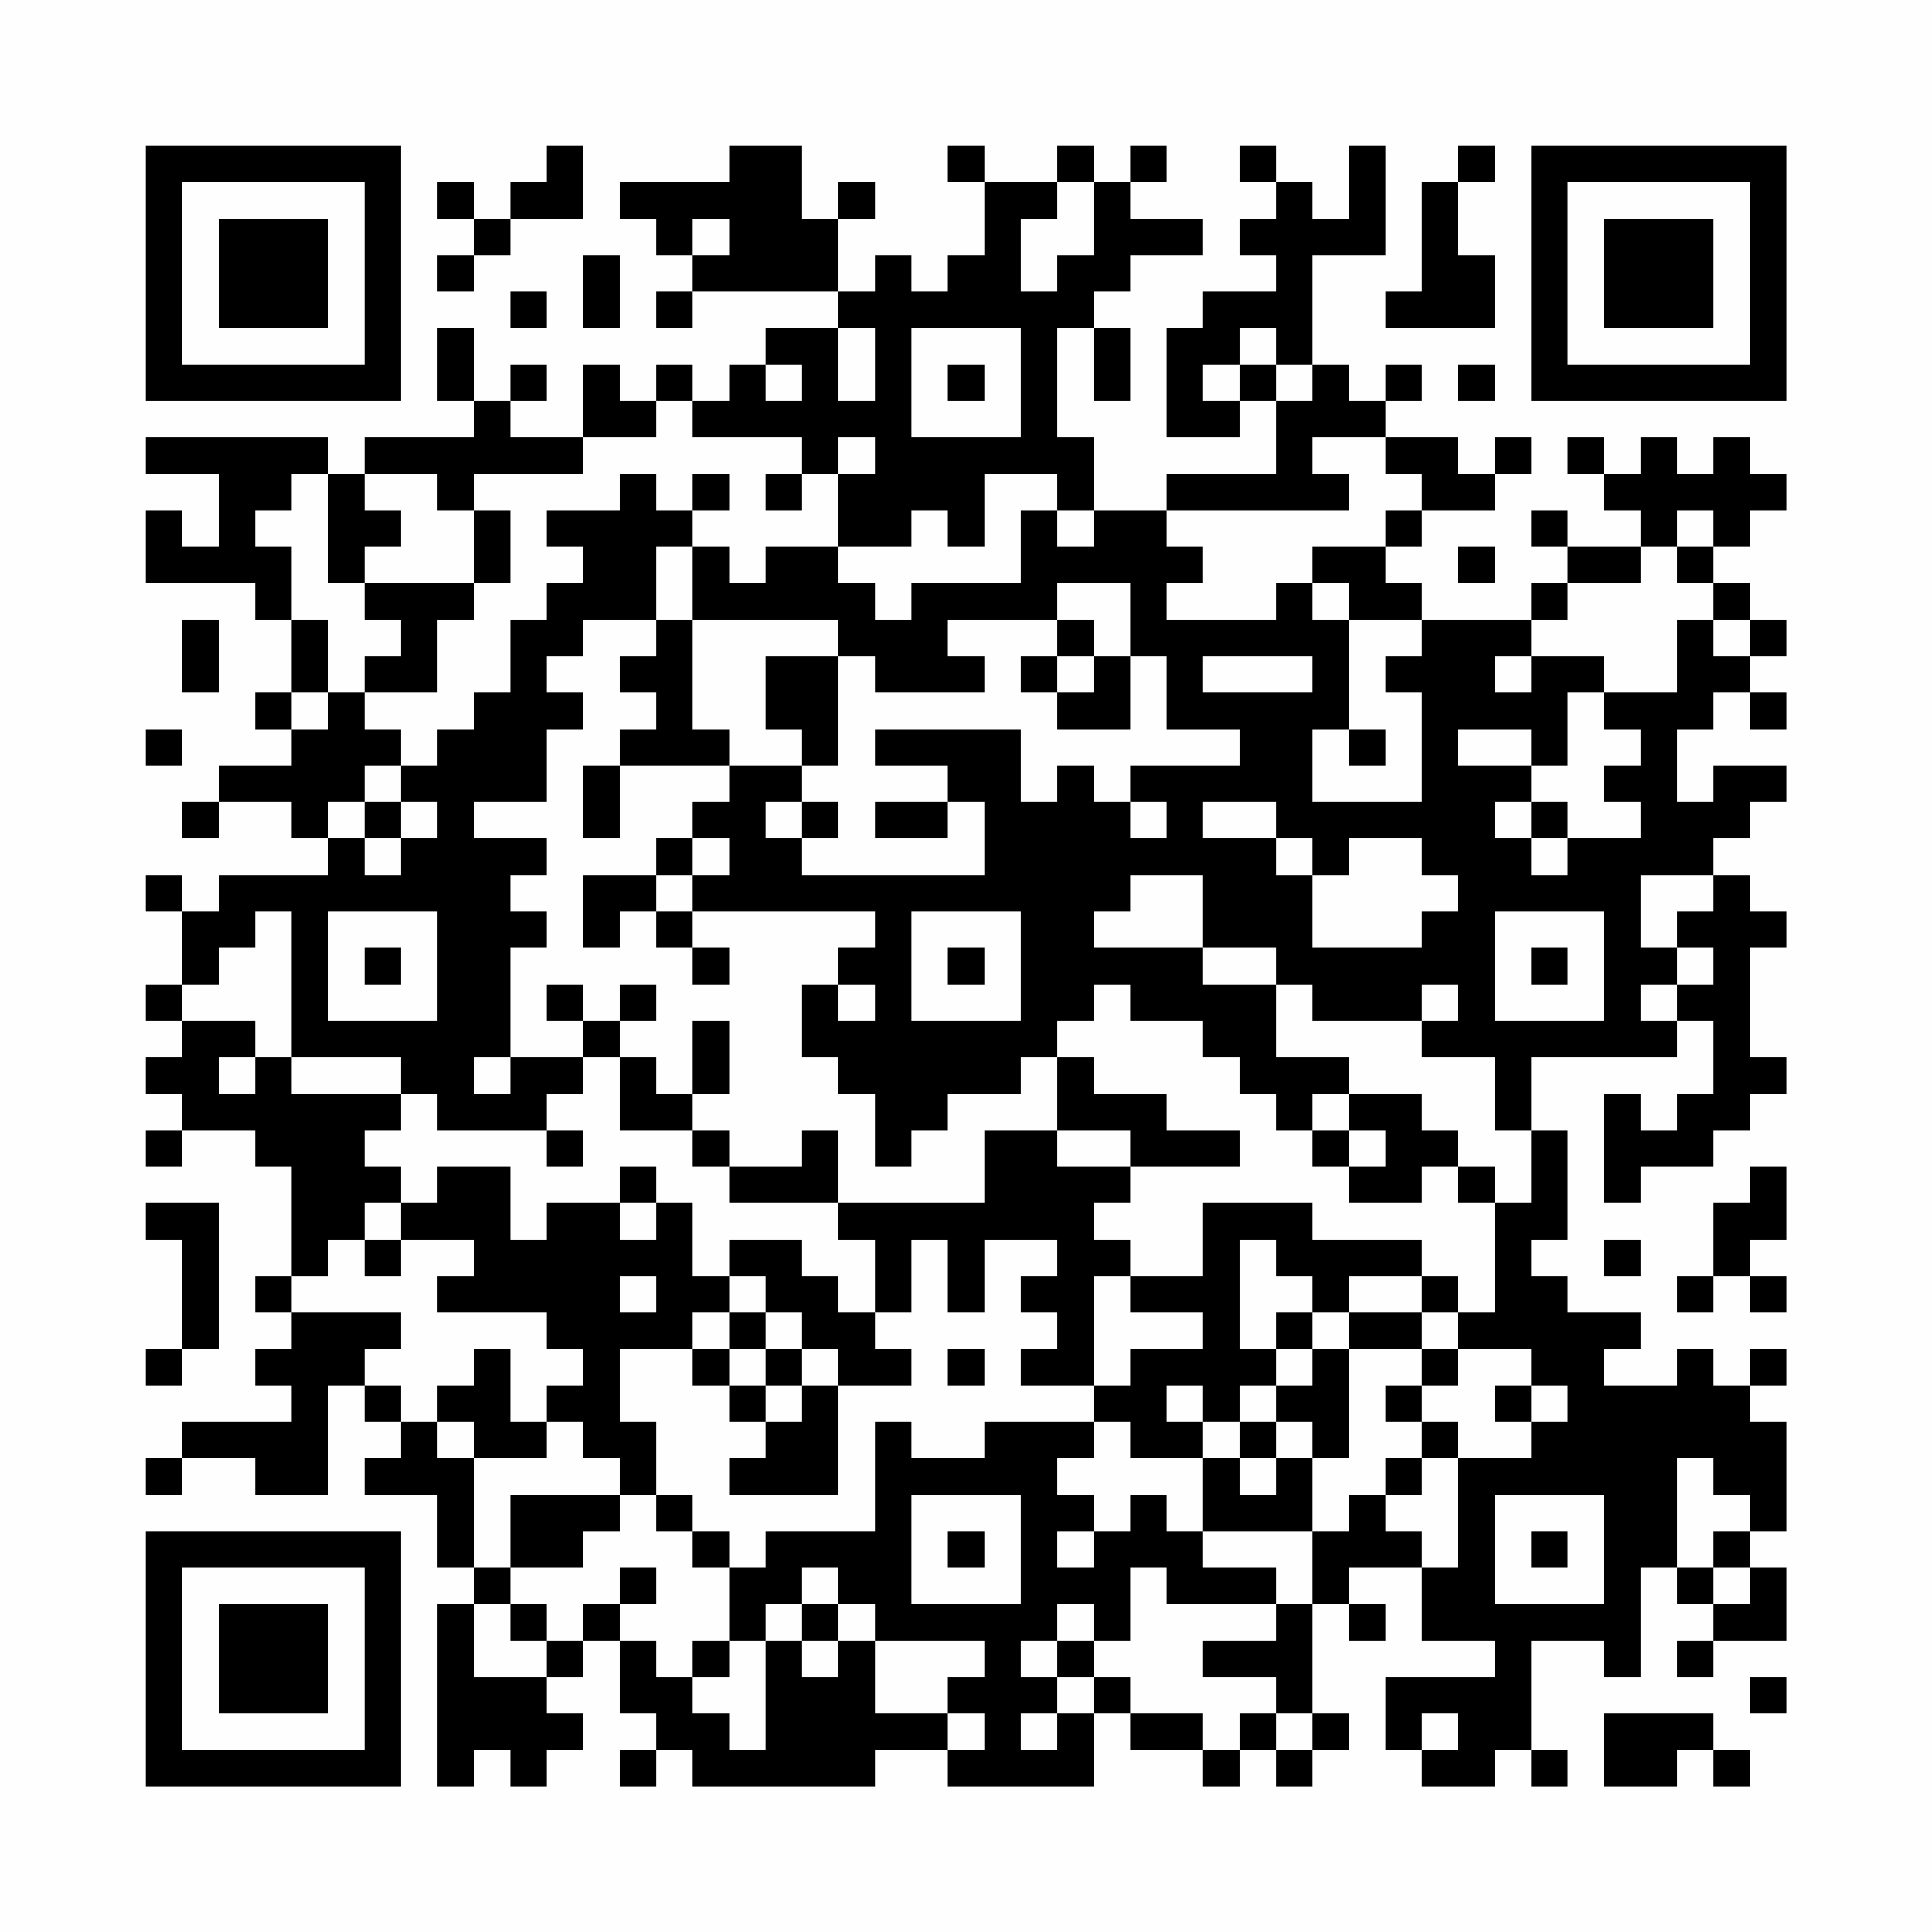 <?xml version="1.0" encoding="UTF-8"?>
<svg xmlns="http://www.w3.org/2000/svg" version="1.1" width="200" height="200" viewBox="0 0 200 200"><rect x="0" y="0" width="200" height="200" fill="#fefefe"/><g transform="scale(3.774)"><g transform="translate(4,4)"><path fill-rule="evenodd" d="M11 0L11 1L10 1L10 2L9 2L9 1L8 1L8 2L9 2L9 3L8 3L8 4L9 4L9 3L10 3L10 2L12 2L12 0ZM16 0L16 1L13 1L13 2L14 2L14 3L15 3L15 4L14 4L14 5L15 5L15 4L19 4L19 5L17 5L17 6L16 6L16 7L15 7L15 6L14 6L14 7L13 7L13 6L12 6L12 8L10 8L10 7L11 7L11 6L10 6L10 7L9 7L9 5L8 5L8 7L9 7L9 8L6 8L6 9L5 9L5 8L0 8L0 9L2 9L2 11L1 11L1 10L0 10L0 12L3 12L3 13L4 13L4 15L3 15L3 16L4 16L4 17L2 17L2 18L1 18L1 19L2 19L2 18L4 18L4 19L5 19L5 20L2 20L2 21L1 21L1 20L0 20L0 21L1 21L1 23L0 23L0 24L1 24L1 25L0 25L0 26L1 26L1 27L0 27L0 28L1 28L1 27L3 27L3 28L4 28L4 31L3 31L3 32L4 32L4 33L3 33L3 34L4 34L4 35L1 35L1 36L0 36L0 37L1 37L1 36L3 36L3 37L5 37L5 34L6 34L6 35L7 35L7 36L6 36L6 37L8 37L8 39L9 39L9 40L8 40L8 45L9 45L9 44L10 44L10 45L11 45L11 44L12 44L12 43L11 43L11 42L12 42L12 41L13 41L13 43L14 43L14 44L13 44L13 45L14 45L14 44L15 44L15 45L20 45L20 44L22 44L22 45L26 45L26 43L27 43L27 44L29 44L29 45L30 45L30 44L31 44L31 45L32 45L32 44L33 44L33 43L32 43L32 40L33 40L33 41L34 41L34 40L33 40L33 39L35 39L35 41L37 41L37 42L34 42L34 44L35 44L35 45L37 45L37 44L38 44L38 45L39 45L39 44L38 44L38 41L40 41L40 42L41 42L41 39L42 39L42 40L43 40L43 41L42 41L42 42L43 42L43 41L45 41L45 39L44 39L44 38L45 38L45 35L44 35L44 34L45 34L45 33L44 33L44 34L43 34L43 33L42 33L42 34L40 34L40 33L41 33L41 32L39 32L39 31L38 31L38 30L39 30L39 27L38 27L38 25L42 25L42 24L43 24L43 26L42 26L42 27L41 27L41 26L40 26L40 29L41 29L41 28L43 28L43 27L44 27L44 26L45 26L45 25L44 25L44 22L45 22L45 21L44 21L44 20L43 20L43 19L44 19L44 18L45 18L45 17L43 17L43 18L42 18L42 16L43 16L43 15L44 15L44 16L45 16L45 15L44 15L44 14L45 14L45 13L44 13L44 12L43 12L43 11L44 11L44 10L45 10L45 9L44 9L44 8L43 8L43 9L42 9L42 8L41 8L41 9L40 9L40 8L39 8L39 9L40 9L40 10L41 10L41 11L39 11L39 10L38 10L38 11L39 11L39 12L38 12L38 13L35 13L35 12L34 12L34 11L35 11L35 10L37 10L37 9L38 9L38 8L37 8L37 9L36 9L36 8L34 8L34 7L35 7L35 6L34 6L34 7L33 7L33 6L32 6L32 3L34 3L34 0L33 0L33 2L32 2L32 1L31 1L31 0L30 0L30 1L31 1L31 2L30 2L30 3L31 3L31 4L29 4L29 5L28 5L28 8L30 8L30 7L31 7L31 9L28 9L28 10L26 10L26 8L25 8L25 5L26 5L26 7L27 7L27 5L26 5L26 4L27 4L27 3L29 3L29 2L27 2L27 1L28 1L28 0L27 0L27 1L26 1L26 0L25 0L25 1L23 1L23 0L22 0L22 1L23 1L23 3L22 3L22 4L21 4L21 3L20 3L20 4L19 4L19 2L20 2L20 1L19 1L19 2L18 2L18 0ZM36 0L36 1L35 1L35 4L34 4L34 5L37 5L37 3L36 3L36 1L37 1L37 0ZM25 1L25 2L24 2L24 4L25 4L25 3L26 3L26 1ZM15 2L15 3L16 3L16 2ZM12 3L12 5L13 5L13 3ZM10 4L10 5L11 5L11 4ZM19 5L19 7L20 7L20 5ZM21 5L21 8L24 8L24 5ZM30 5L30 6L29 6L29 7L30 7L30 6L31 6L31 7L32 7L32 6L31 6L31 5ZM17 6L17 7L18 7L18 6ZM22 6L22 7L23 7L23 6ZM36 6L36 7L37 7L37 6ZM14 7L14 8L12 8L12 9L9 9L9 10L8 10L8 9L6 9L6 10L7 10L7 11L6 11L6 12L5 12L5 9L4 9L4 10L3 10L3 11L4 11L4 13L5 13L5 15L4 15L4 16L5 16L5 15L6 15L6 16L7 16L7 17L6 17L6 18L5 18L5 19L6 19L6 20L7 20L7 19L8 19L8 18L7 18L7 17L8 17L8 16L9 16L9 15L10 15L10 13L11 13L11 12L12 12L12 11L11 11L11 10L13 10L13 9L14 9L14 10L15 10L15 11L14 11L14 13L12 13L12 14L11 14L11 15L12 15L12 16L11 16L11 18L9 18L9 19L11 19L11 20L10 20L10 21L11 21L11 22L10 22L10 25L9 25L9 26L10 26L10 25L12 25L12 26L11 26L11 27L8 27L8 26L7 26L7 25L4 25L4 21L3 21L3 22L2 22L2 23L1 23L1 24L3 24L3 25L2 25L2 26L3 26L3 25L4 25L4 26L7 26L7 27L6 27L6 28L7 28L7 29L6 29L6 30L5 30L5 31L4 31L4 32L7 32L7 33L6 33L6 34L7 34L7 35L8 35L8 36L9 36L9 39L10 39L10 40L9 40L9 42L11 42L11 41L12 41L12 40L13 40L13 41L14 41L14 42L15 42L15 43L16 43L16 44L17 44L17 41L18 41L18 42L19 42L19 41L20 41L20 43L22 43L22 44L23 44L23 43L22 43L22 42L23 42L23 41L20 41L20 40L19 40L19 39L18 39L18 40L17 40L17 41L16 41L16 39L17 39L17 38L20 38L20 35L21 35L21 36L23 36L23 35L26 35L26 36L25 36L25 37L26 37L26 38L25 38L25 39L26 39L26 38L27 38L27 37L28 37L28 38L29 38L29 39L31 39L31 40L28 40L28 39L27 39L27 41L26 41L26 40L25 40L25 41L24 41L24 42L25 42L25 43L24 43L24 44L25 44L25 43L26 43L26 42L27 42L27 43L29 43L29 44L30 44L30 43L31 43L31 44L32 44L32 43L31 43L31 42L29 42L29 41L31 41L31 40L32 40L32 38L33 38L33 37L34 37L34 38L35 38L35 39L36 39L36 36L38 36L38 35L39 35L39 34L38 34L38 33L36 33L36 32L37 32L37 29L38 29L38 27L37 27L37 25L35 25L35 24L36 24L36 23L35 23L35 24L32 24L32 23L31 23L31 22L29 22L29 20L27 20L27 21L26 21L26 22L29 22L29 23L31 23L31 25L33 25L33 26L32 26L32 27L31 27L31 26L30 26L30 25L29 25L29 24L27 24L27 23L26 23L26 24L25 24L25 25L24 25L24 26L22 26L22 27L21 27L21 28L20 28L20 26L19 26L19 25L18 25L18 23L19 23L19 24L20 24L20 23L19 23L19 22L20 22L20 21L15 21L15 20L16 20L16 19L15 19L15 18L16 18L16 17L18 17L18 18L17 18L17 19L18 19L18 20L23 20L23 18L22 18L22 17L20 17L20 16L24 16L24 18L25 18L25 17L26 17L26 18L27 18L27 19L28 19L28 18L27 18L27 17L30 17L30 16L28 16L28 14L27 14L27 12L25 12L25 13L22 13L22 14L23 14L23 15L20 15L20 14L19 14L19 13L15 13L15 11L16 11L16 12L17 12L17 11L19 11L19 12L20 12L20 13L21 13L21 12L24 12L24 10L25 10L25 11L26 11L26 10L25 10L25 9L23 9L23 11L22 11L22 10L21 10L21 11L19 11L19 9L20 9L20 8L19 8L19 9L18 9L18 8L15 8L15 7ZM32 8L32 9L33 9L33 10L28 10L28 11L29 11L29 12L28 12L28 13L31 13L31 12L32 12L32 13L33 13L33 16L32 16L32 18L35 18L35 15L34 15L34 14L35 14L35 13L33 13L33 12L32 12L32 11L34 11L34 10L35 10L35 9L34 9L34 8ZM15 9L15 10L16 10L16 9ZM17 9L17 10L18 10L18 9ZM9 10L9 12L6 12L6 13L7 13L7 14L6 14L6 15L8 15L8 13L9 13L9 12L10 12L10 10ZM42 10L42 11L41 11L41 12L39 12L39 13L38 13L38 14L37 14L37 15L38 15L38 14L40 14L40 15L39 15L39 17L38 17L38 16L36 16L36 17L38 17L38 18L37 18L37 19L38 19L38 20L39 20L39 19L41 19L41 18L40 18L40 17L41 17L41 16L40 16L40 15L42 15L42 13L43 13L43 14L44 14L44 13L43 13L43 12L42 12L42 11L43 11L43 10ZM36 11L36 12L37 12L37 11ZM1 13L1 15L2 15L2 13ZM14 13L14 14L13 14L13 15L14 15L14 16L13 16L13 17L12 17L12 19L13 19L13 17L16 17L16 16L15 16L15 13ZM25 13L25 14L24 14L24 15L25 15L25 16L27 16L27 14L26 14L26 13ZM17 14L17 16L18 16L18 17L19 17L19 14ZM25 14L25 15L26 15L26 14ZM29 14L29 15L32 15L32 14ZM0 16L0 17L1 17L1 16ZM33 16L33 17L34 17L34 16ZM6 18L6 19L7 19L7 18ZM18 18L18 19L19 19L19 18ZM20 18L20 19L22 19L22 18ZM29 18L29 19L31 19L31 20L32 20L32 22L35 22L35 21L36 21L36 20L35 20L35 19L33 19L33 20L32 20L32 19L31 19L31 18ZM38 18L38 19L39 19L39 18ZM14 19L14 20L12 20L12 22L13 22L13 21L14 21L14 22L15 22L15 23L16 23L16 22L15 22L15 21L14 21L14 20L15 20L15 19ZM41 20L41 22L42 22L42 23L41 23L41 24L42 24L42 23L43 23L43 22L42 22L42 21L43 21L43 20ZM5 21L5 24L8 24L8 21ZM21 21L21 24L24 24L24 21ZM37 21L37 24L40 24L40 21ZM6 22L6 23L7 23L7 22ZM22 22L22 23L23 23L23 22ZM38 22L38 23L39 23L39 22ZM11 23L11 24L12 24L12 25L13 25L13 27L15 27L15 28L16 28L16 29L19 29L19 30L20 30L20 32L19 32L19 31L18 31L18 30L16 30L16 31L15 31L15 29L14 29L14 28L13 28L13 29L11 29L11 30L10 30L10 28L8 28L8 29L7 29L7 30L6 30L6 31L7 31L7 30L9 30L9 31L8 31L8 32L11 32L11 33L12 33L12 34L11 34L11 35L10 35L10 33L9 33L9 34L8 34L8 35L9 35L9 36L11 36L11 35L12 35L12 36L13 36L13 37L10 37L10 39L12 39L12 38L13 38L13 37L14 37L14 38L15 38L15 39L16 39L16 38L15 38L15 37L14 37L14 35L13 35L13 33L15 33L15 34L16 34L16 35L17 35L17 36L16 36L16 37L19 37L19 34L21 34L21 33L20 33L20 32L21 32L21 30L22 30L22 32L23 32L23 30L25 30L25 31L24 31L24 32L25 32L25 33L24 33L24 34L26 34L26 35L27 35L27 36L29 36L29 38L32 38L32 36L33 36L33 33L35 33L35 34L34 34L34 35L35 35L35 36L34 36L34 37L35 37L35 36L36 36L36 35L35 35L35 34L36 34L36 33L35 33L35 32L36 32L36 31L35 31L35 30L32 30L32 29L29 29L29 31L27 31L27 30L26 30L26 29L27 29L27 28L30 28L30 27L28 27L28 26L26 26L26 25L25 25L25 27L23 27L23 29L19 29L19 27L18 27L18 28L16 28L16 27L15 27L15 26L16 26L16 24L15 24L15 26L14 26L14 25L13 25L13 24L14 24L14 23L13 23L13 24L12 24L12 23ZM33 26L33 27L32 27L32 28L33 28L33 29L35 29L35 28L36 28L36 29L37 29L37 28L36 28L36 27L35 27L35 26ZM11 27L11 28L12 28L12 27ZM25 27L25 28L27 28L27 27ZM33 27L33 28L34 28L34 27ZM44 28L44 29L43 29L43 31L42 31L42 32L43 32L43 31L44 31L44 32L45 32L45 31L44 31L44 30L45 30L45 28ZM0 29L0 30L1 30L1 33L0 33L0 34L1 34L1 33L2 33L2 29ZM13 29L13 30L14 30L14 29ZM30 30L30 33L31 33L31 34L30 34L30 35L29 35L29 34L28 34L28 35L29 35L29 36L30 36L30 37L31 37L31 36L32 36L32 35L31 35L31 34L32 34L32 33L33 33L33 32L35 32L35 31L33 31L33 32L32 32L32 31L31 31L31 30ZM40 30L40 31L41 31L41 30ZM13 31L13 32L14 32L14 31ZM16 31L16 32L15 32L15 33L16 33L16 34L17 34L17 35L18 35L18 34L19 34L19 33L18 33L18 32L17 32L17 31ZM26 31L26 34L27 34L27 33L29 33L29 32L27 32L27 31ZM16 32L16 33L17 33L17 34L18 34L18 33L17 33L17 32ZM31 32L31 33L32 33L32 32ZM22 33L22 34L23 34L23 33ZM37 34L37 35L38 35L38 34ZM30 35L30 36L31 36L31 35ZM42 36L42 39L43 39L43 40L44 40L44 39L43 39L43 38L44 38L44 37L43 37L43 36ZM21 37L21 40L24 40L24 37ZM37 37L37 40L40 40L40 37ZM22 38L22 39L23 39L23 38ZM38 38L38 39L39 39L39 38ZM13 39L13 40L14 40L14 39ZM10 40L10 41L11 41L11 40ZM18 40L18 41L19 41L19 40ZM15 41L15 42L16 42L16 41ZM25 41L25 42L26 42L26 41ZM44 42L44 43L45 43L45 42ZM35 43L35 44L36 44L36 43ZM40 43L40 45L42 45L42 44L43 44L43 45L44 45L44 44L43 44L43 43ZM0 0L0 7L7 7L7 0ZM1 1L1 6L6 6L6 1ZM2 2L2 5L5 5L5 2ZM38 0L38 7L45 7L45 0ZM39 1L39 6L44 6L44 1ZM40 2L40 5L43 5L43 2ZM0 38L0 45L7 45L7 38ZM1 39L1 44L6 44L6 39ZM2 40L2 43L5 43L5 40Z" fill="#000000"/></g></g></svg>
